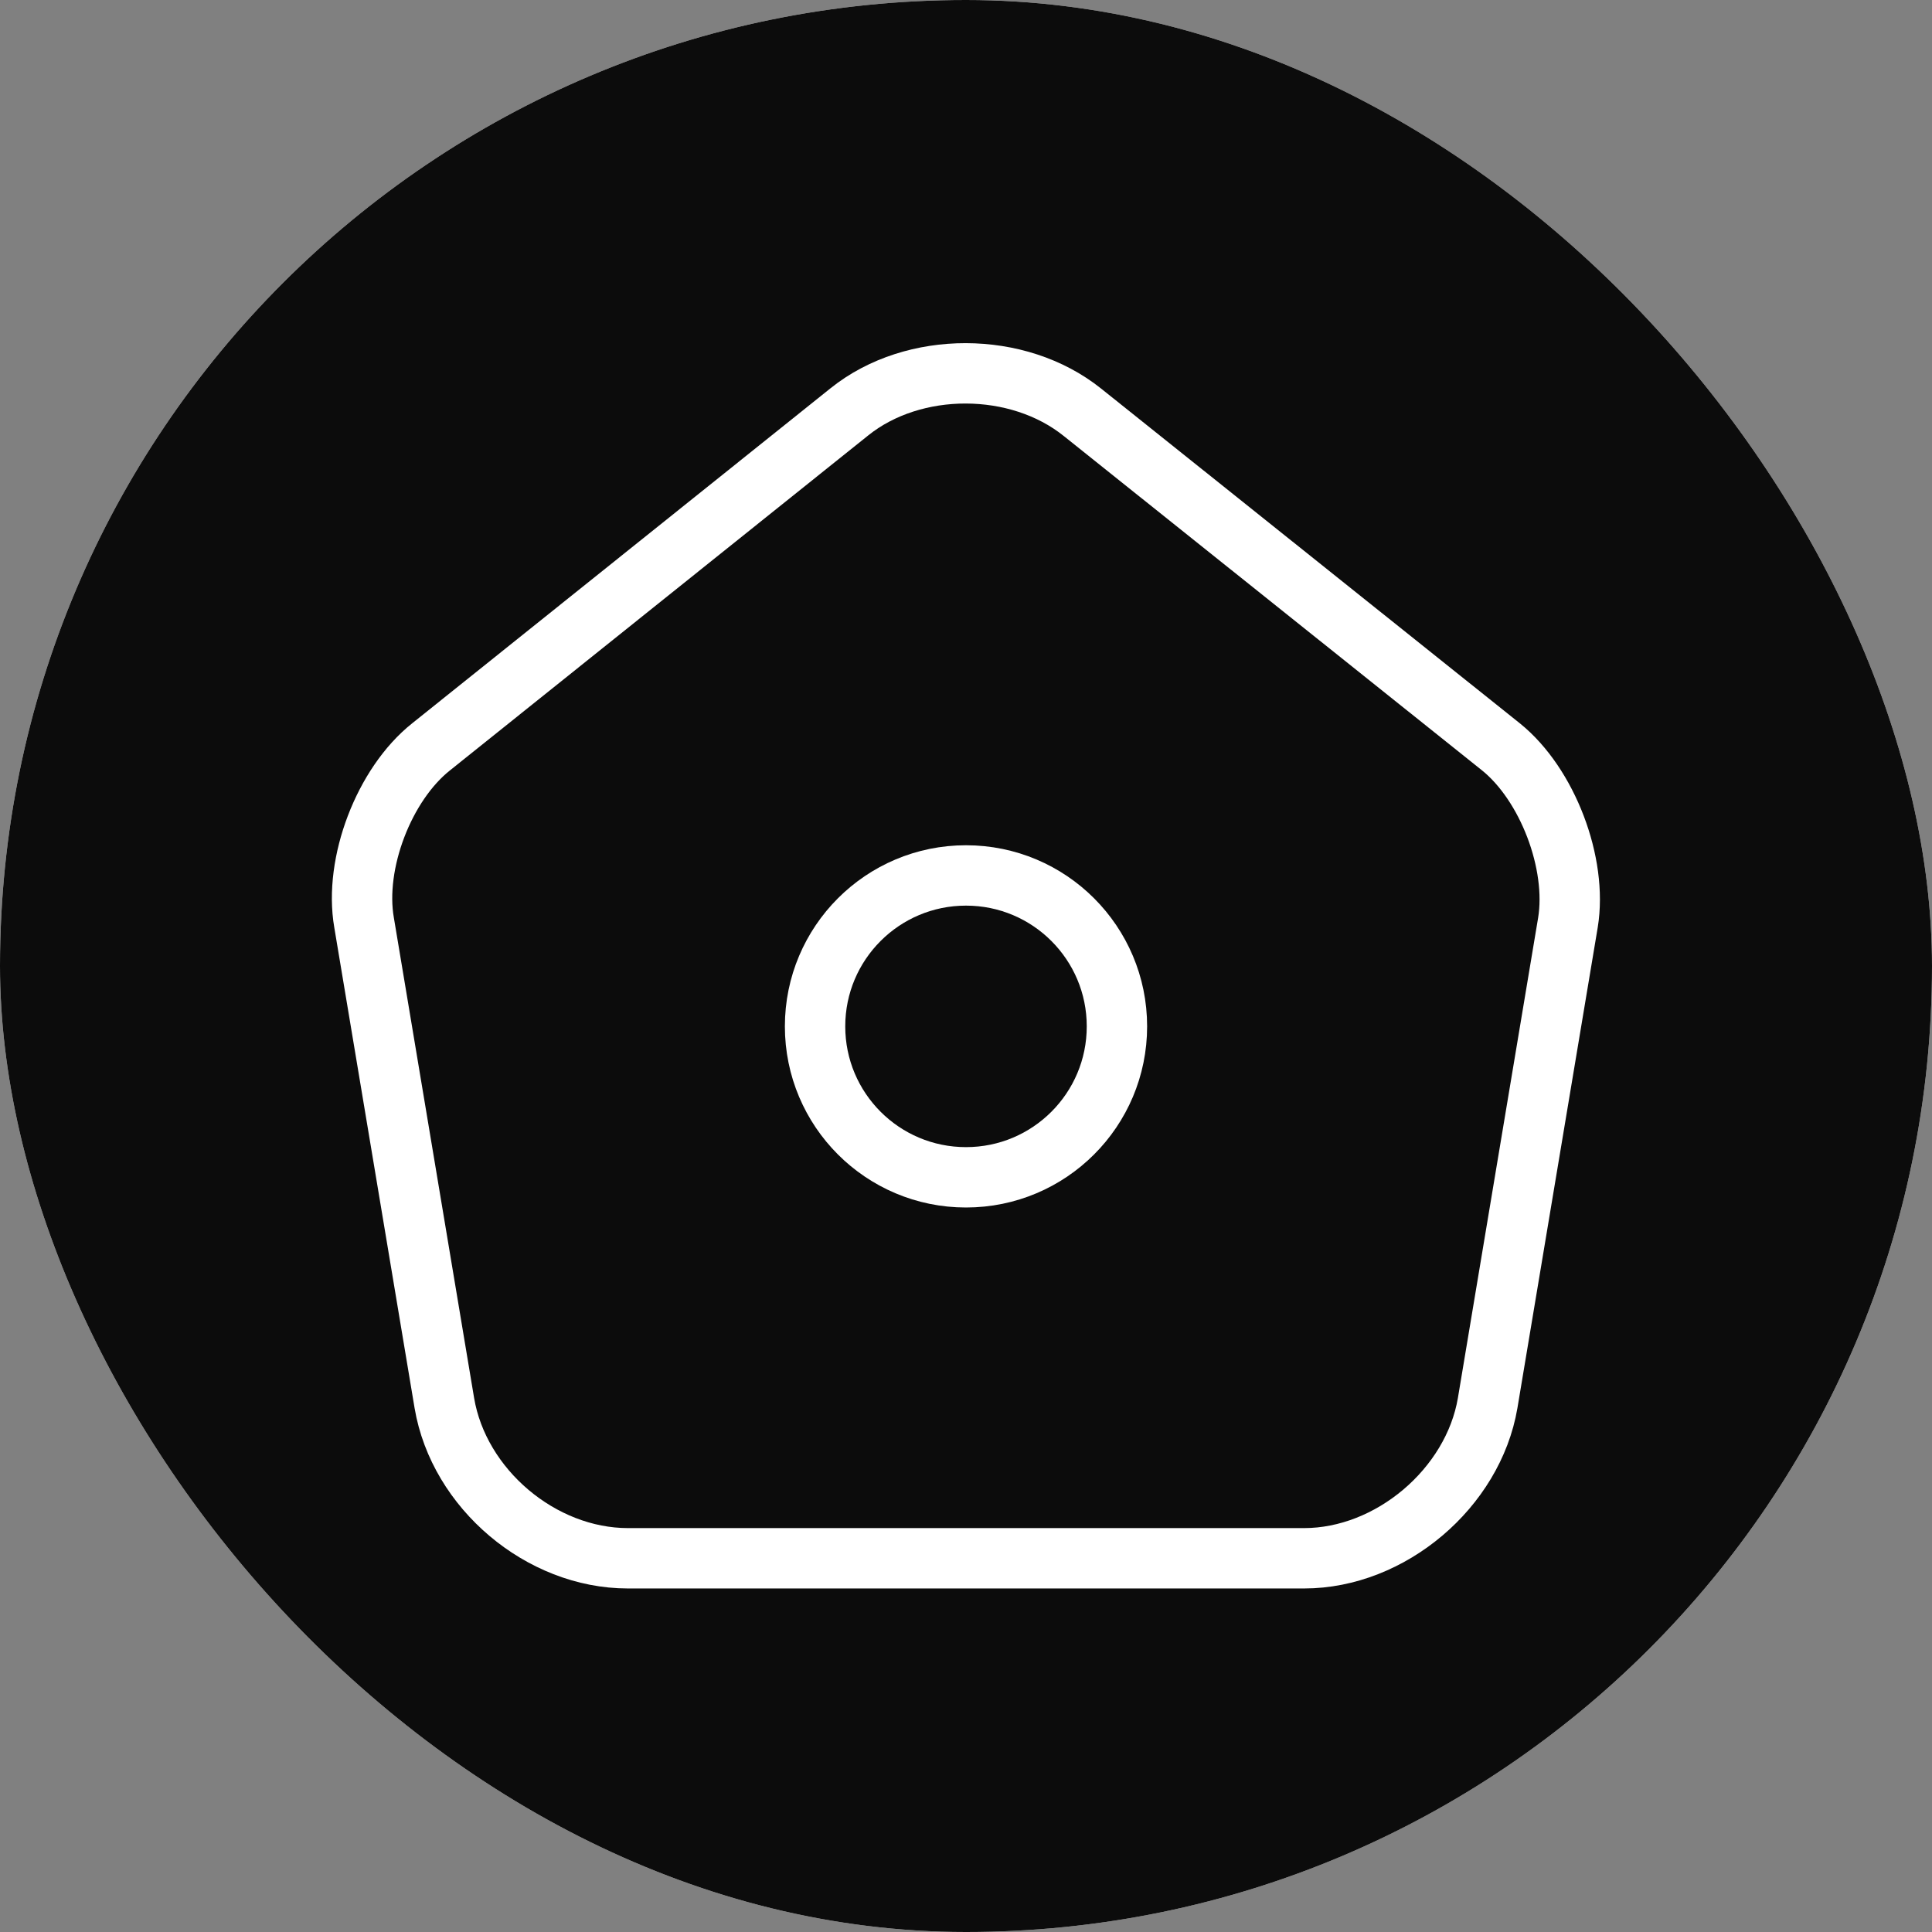<svg width="32" height="32" viewBox="0 0 32 32" fill="none" xmlns="http://www.w3.org/2000/svg">
<rect x="0" y="0" width="32" height="32" fill="#808080" stroke="none"/>
<g clip-path="url(#clip0_1987_31053)">
<rect width="32" height="32" rx="16" fill="white"/>
<path opacity="0.95" d="M0 0H32V32H0V0Z" fill="url(#paint0_linear_1987_31053)"/>
<path d="M14.07 6.82L7.14 12.37C6.36 12.99 5.86 14.3 6.03 15.28L7.36 23.24C7.6 24.66 8.96 25.81 10.4 25.81H21.6C23.03 25.81 24.4 24.65 24.64 23.24L25.97 15.28C26.13 14.3 25.63 12.99 24.86 12.37L17.93 6.83C16.86 5.97 15.13 5.97 14.07 6.82Z" stroke="white" stroke-linecap="round" stroke-linejoin="round"/>
<path d="M16 19.5C17.381 19.5 18.5 18.381 18.5 17C18.5 15.619 17.381 14.5 16 14.5C14.619 14.5 13.5 15.619 13.5 17C13.5 18.381 14.619 19.5 16 19.5Z" stroke="white" stroke-linecap="round" stroke-linejoin="round"/>
</g>
<defs>
<linearGradient id="paint0_linear_1987_31053" x1="4.483" y1="14.815" x2="25.227" y2="14.815" gradientUnits="userSpaceOnUse">
<stop/>
<stop offset="1"/>
</linearGradient>
<clipPath id="clip0_1987_31053">
<rect width="32" height="32" rx="16" fill="white"/>
</clipPath>
</defs>
</svg>
